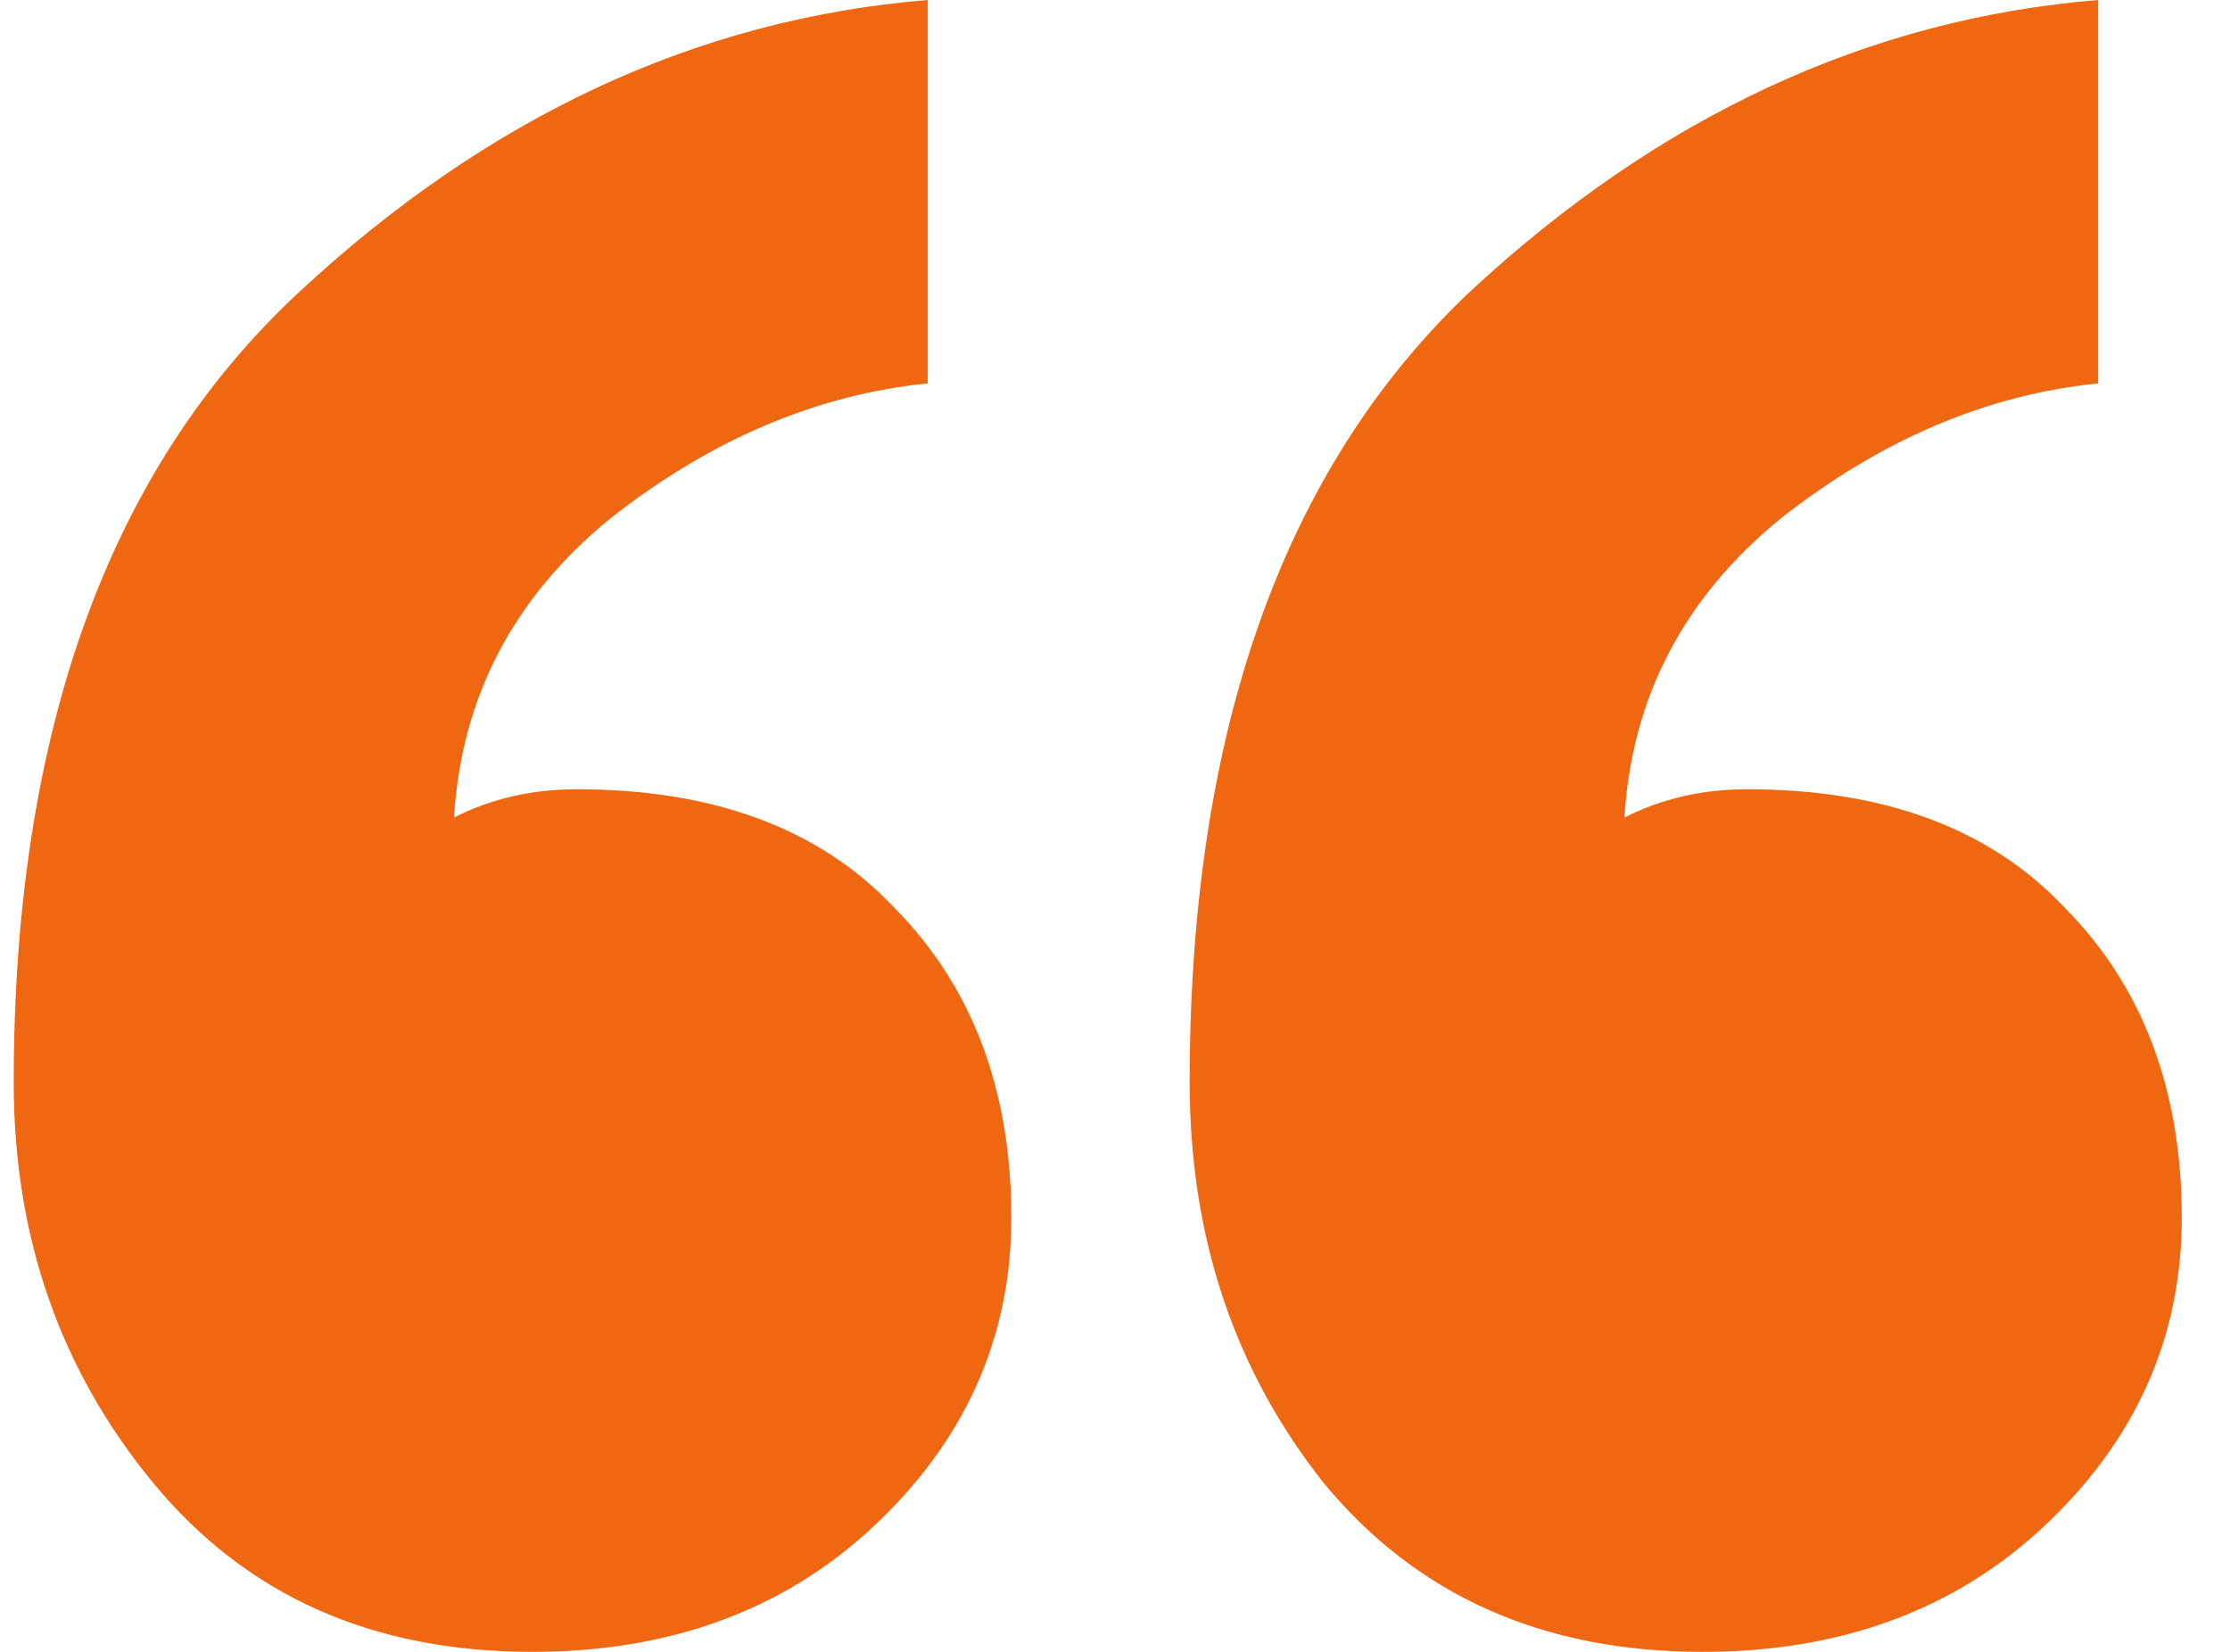 <svg width="27" height="20" viewBox="0 0 27 20" fill="none" xmlns="http://www.w3.org/2000/svg">
<path d="M12.245 14.744C12.245 16.2 11.683 17.452 10.558 18.498C9.478 19.499 8.106 20 6.442 20C4.507 20 2.978 19.317 1.853 17.952C0.728 16.587 0.166 14.972 0.166 13.106C0.166 8.874 1.313 5.688 3.608 3.549C5.902 1.411 8.444 0.228 11.233 0V4.642C9.883 4.778 8.601 5.324 7.386 6.28C6.217 7.235 5.587 8.441 5.497 9.898C5.947 9.67 6.442 9.556 6.982 9.556C8.646 9.556 9.928 10.034 10.828 10.99C11.773 11.945 12.245 13.197 12.245 14.744ZM26.416 14.744C26.416 16.2 25.854 17.452 24.729 18.498C23.649 19.499 22.277 20 20.613 20C18.678 20 17.149 19.317 16.024 17.952C14.944 16.587 14.404 14.972 14.404 13.106C14.404 8.874 15.529 5.688 17.779 3.549C20.073 1.411 22.615 0.228 25.404 0V4.642C24.054 4.778 22.772 5.324 21.557 6.28C20.388 7.235 19.758 8.441 19.668 9.898C20.118 9.67 20.613 9.556 21.152 9.556C22.817 9.556 24.099 10.034 24.999 10.99C25.944 11.945 26.416 13.197 26.416 14.744Z" fill="#F06712"/>
</svg>
